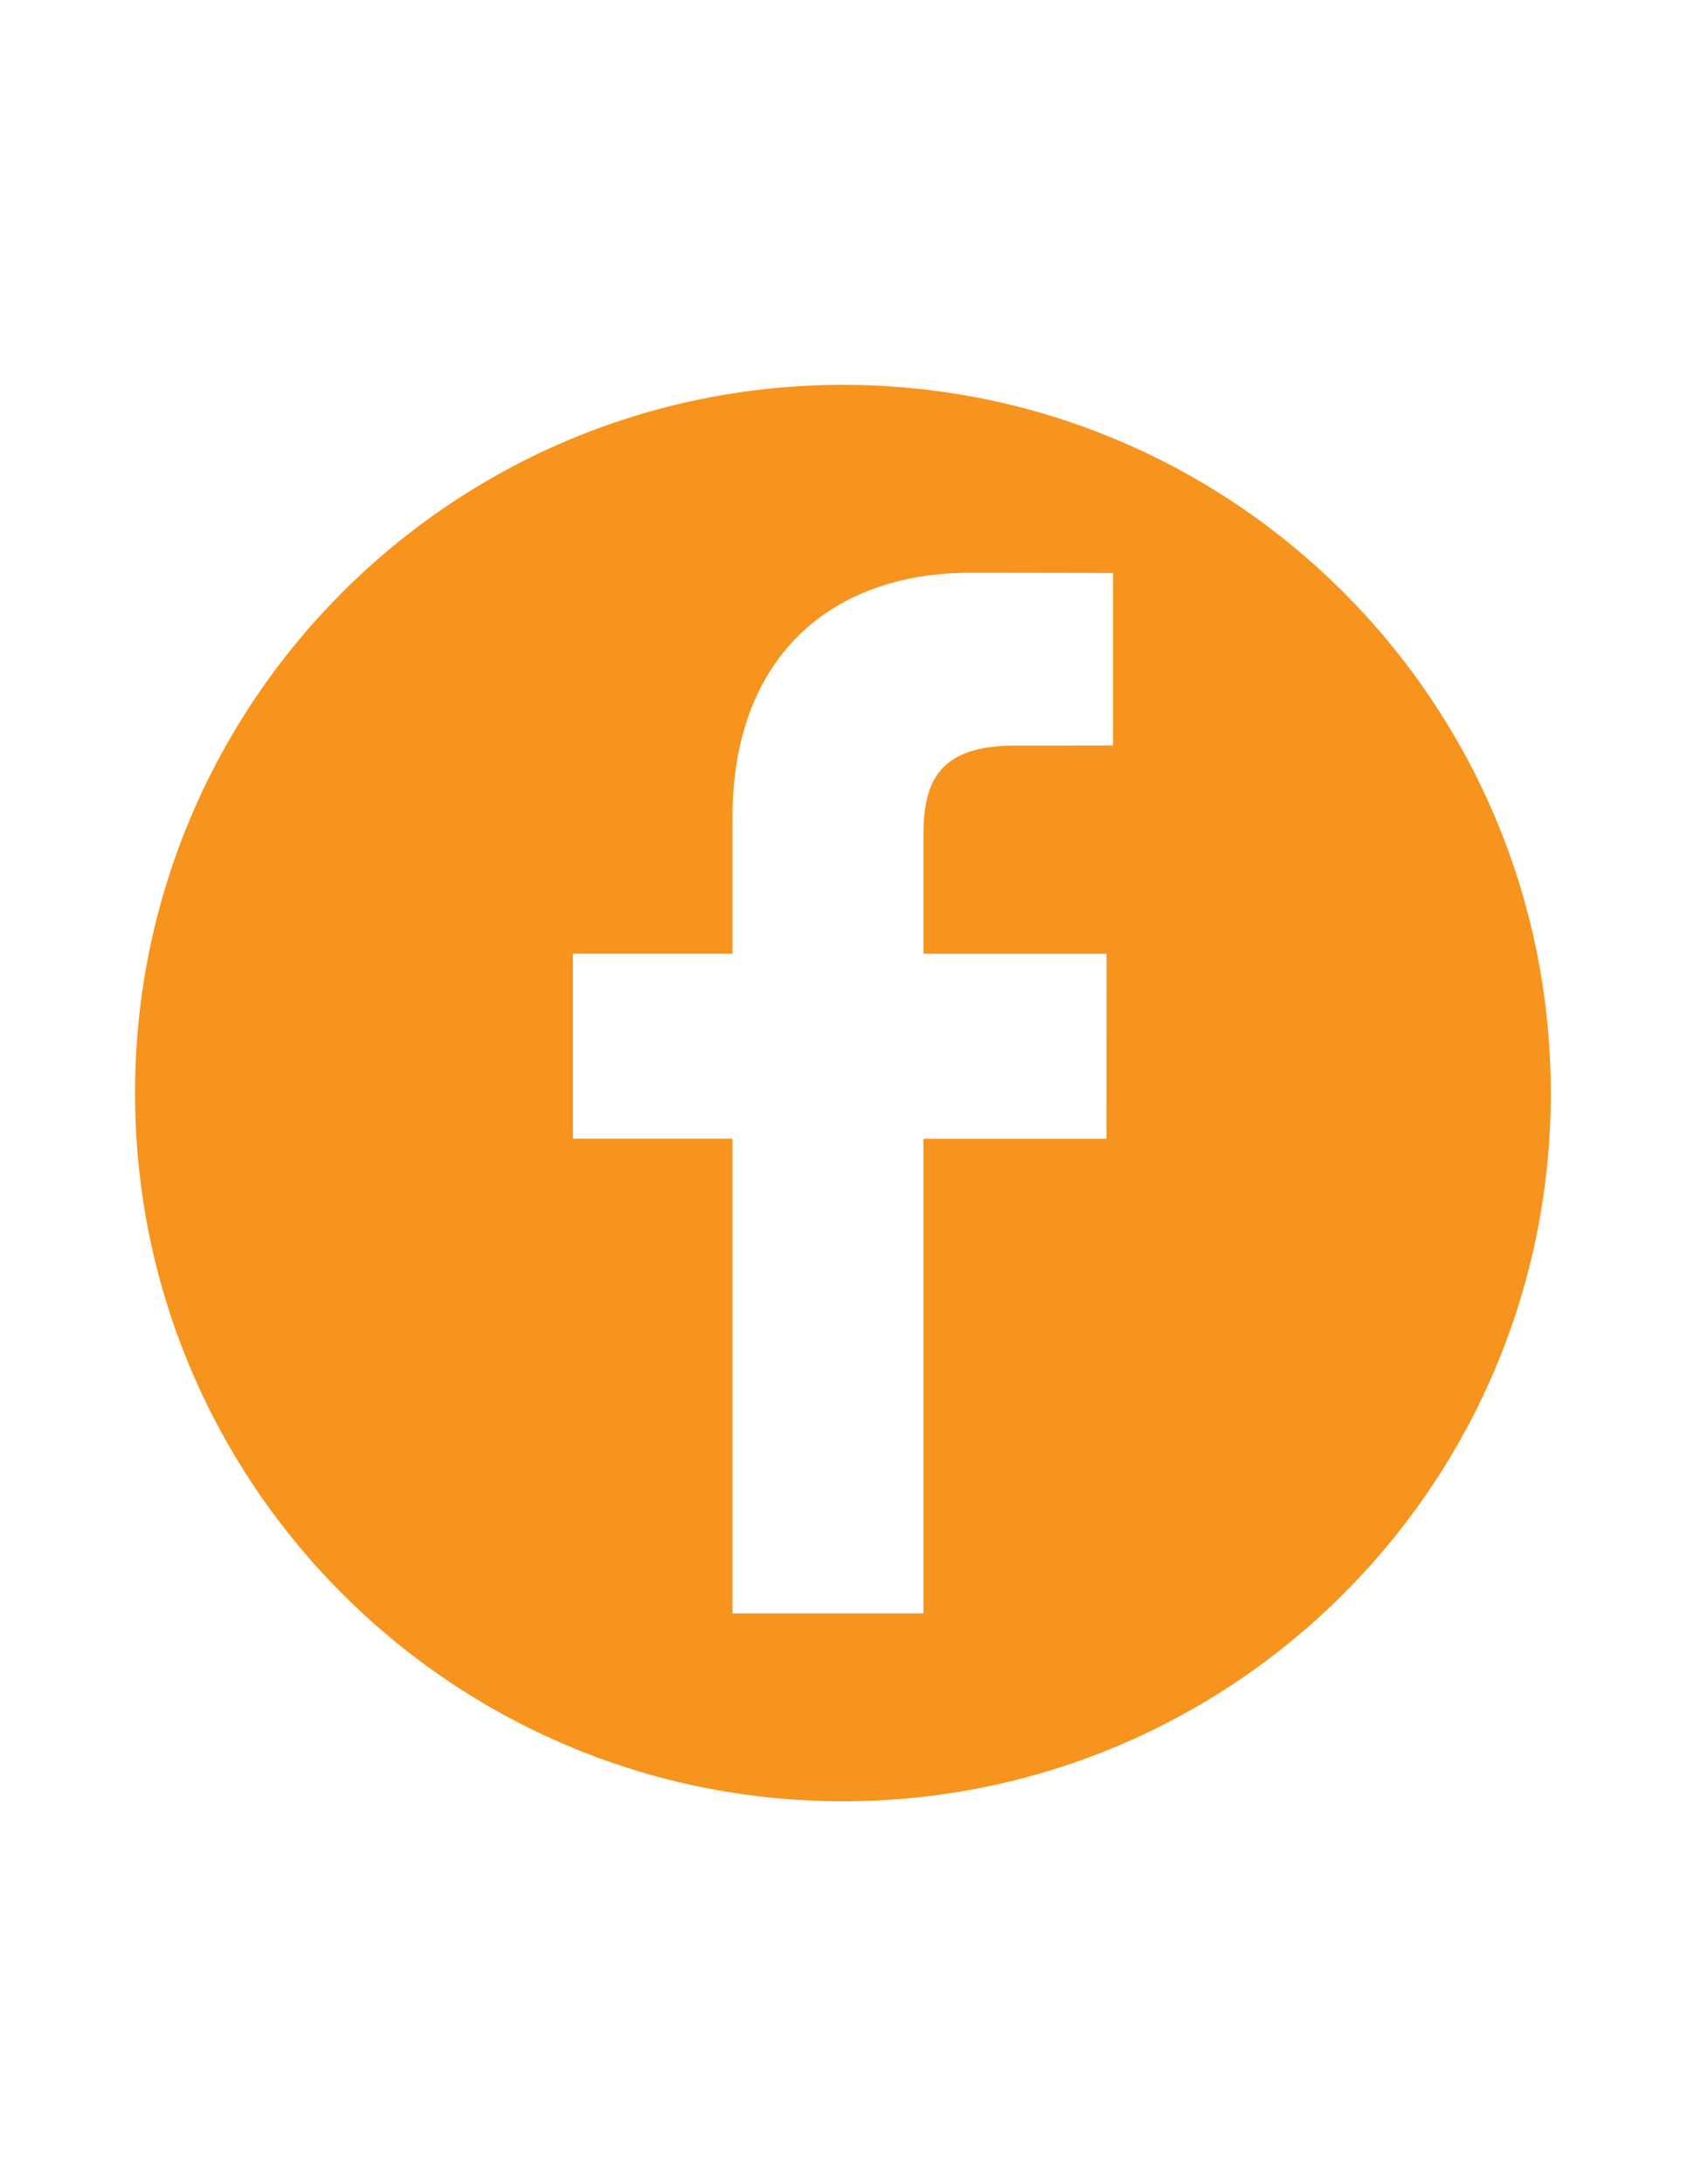 <?xml version="1.0" encoding="utf-8"?>
<!-- Generator: Adobe Illustrator 25.1.0, SVG Export Plug-In . SVG Version: 6.00 Build 0)  -->
<svg version="1.1" id="Layer_1" xmlns="http://www.w3.org/2000/svg" xmlns:xlink="http://www.w3.org/1999/xlink" x="0px" y="0px"
	 viewBox="0 0 612 792" style="enable-background:new 0 0 612 792;" xml:space="preserve">
<style type="text/css">
	.st0{fill:#F7941D;}
</style>
<g>
	<path class="st0" d="M305.81,139.55c-141.85,0-256.82,114.96-256.82,256.82c0,141.82,114.96,256.78,256.82,256.78
		c141.82,0,256.78-114.96,256.78-256.78C562.59,254.51,447.63,139.55,305.81,139.55L305.81,139.55z M403.76,270.32l-35.51,0.03
		c-27.86,0-33.25,13.24-33.25,32.66v42.82h66.42l-0.03,67.09H335v172.1h-69.27V412.88h-57.9v-67.06h57.9v-49.46
		c0-57.39,35.07-88.67,86.28-88.67l51.77,0.08v62.55H403.76z M403.76,270.32"/>
</g>
</svg>
